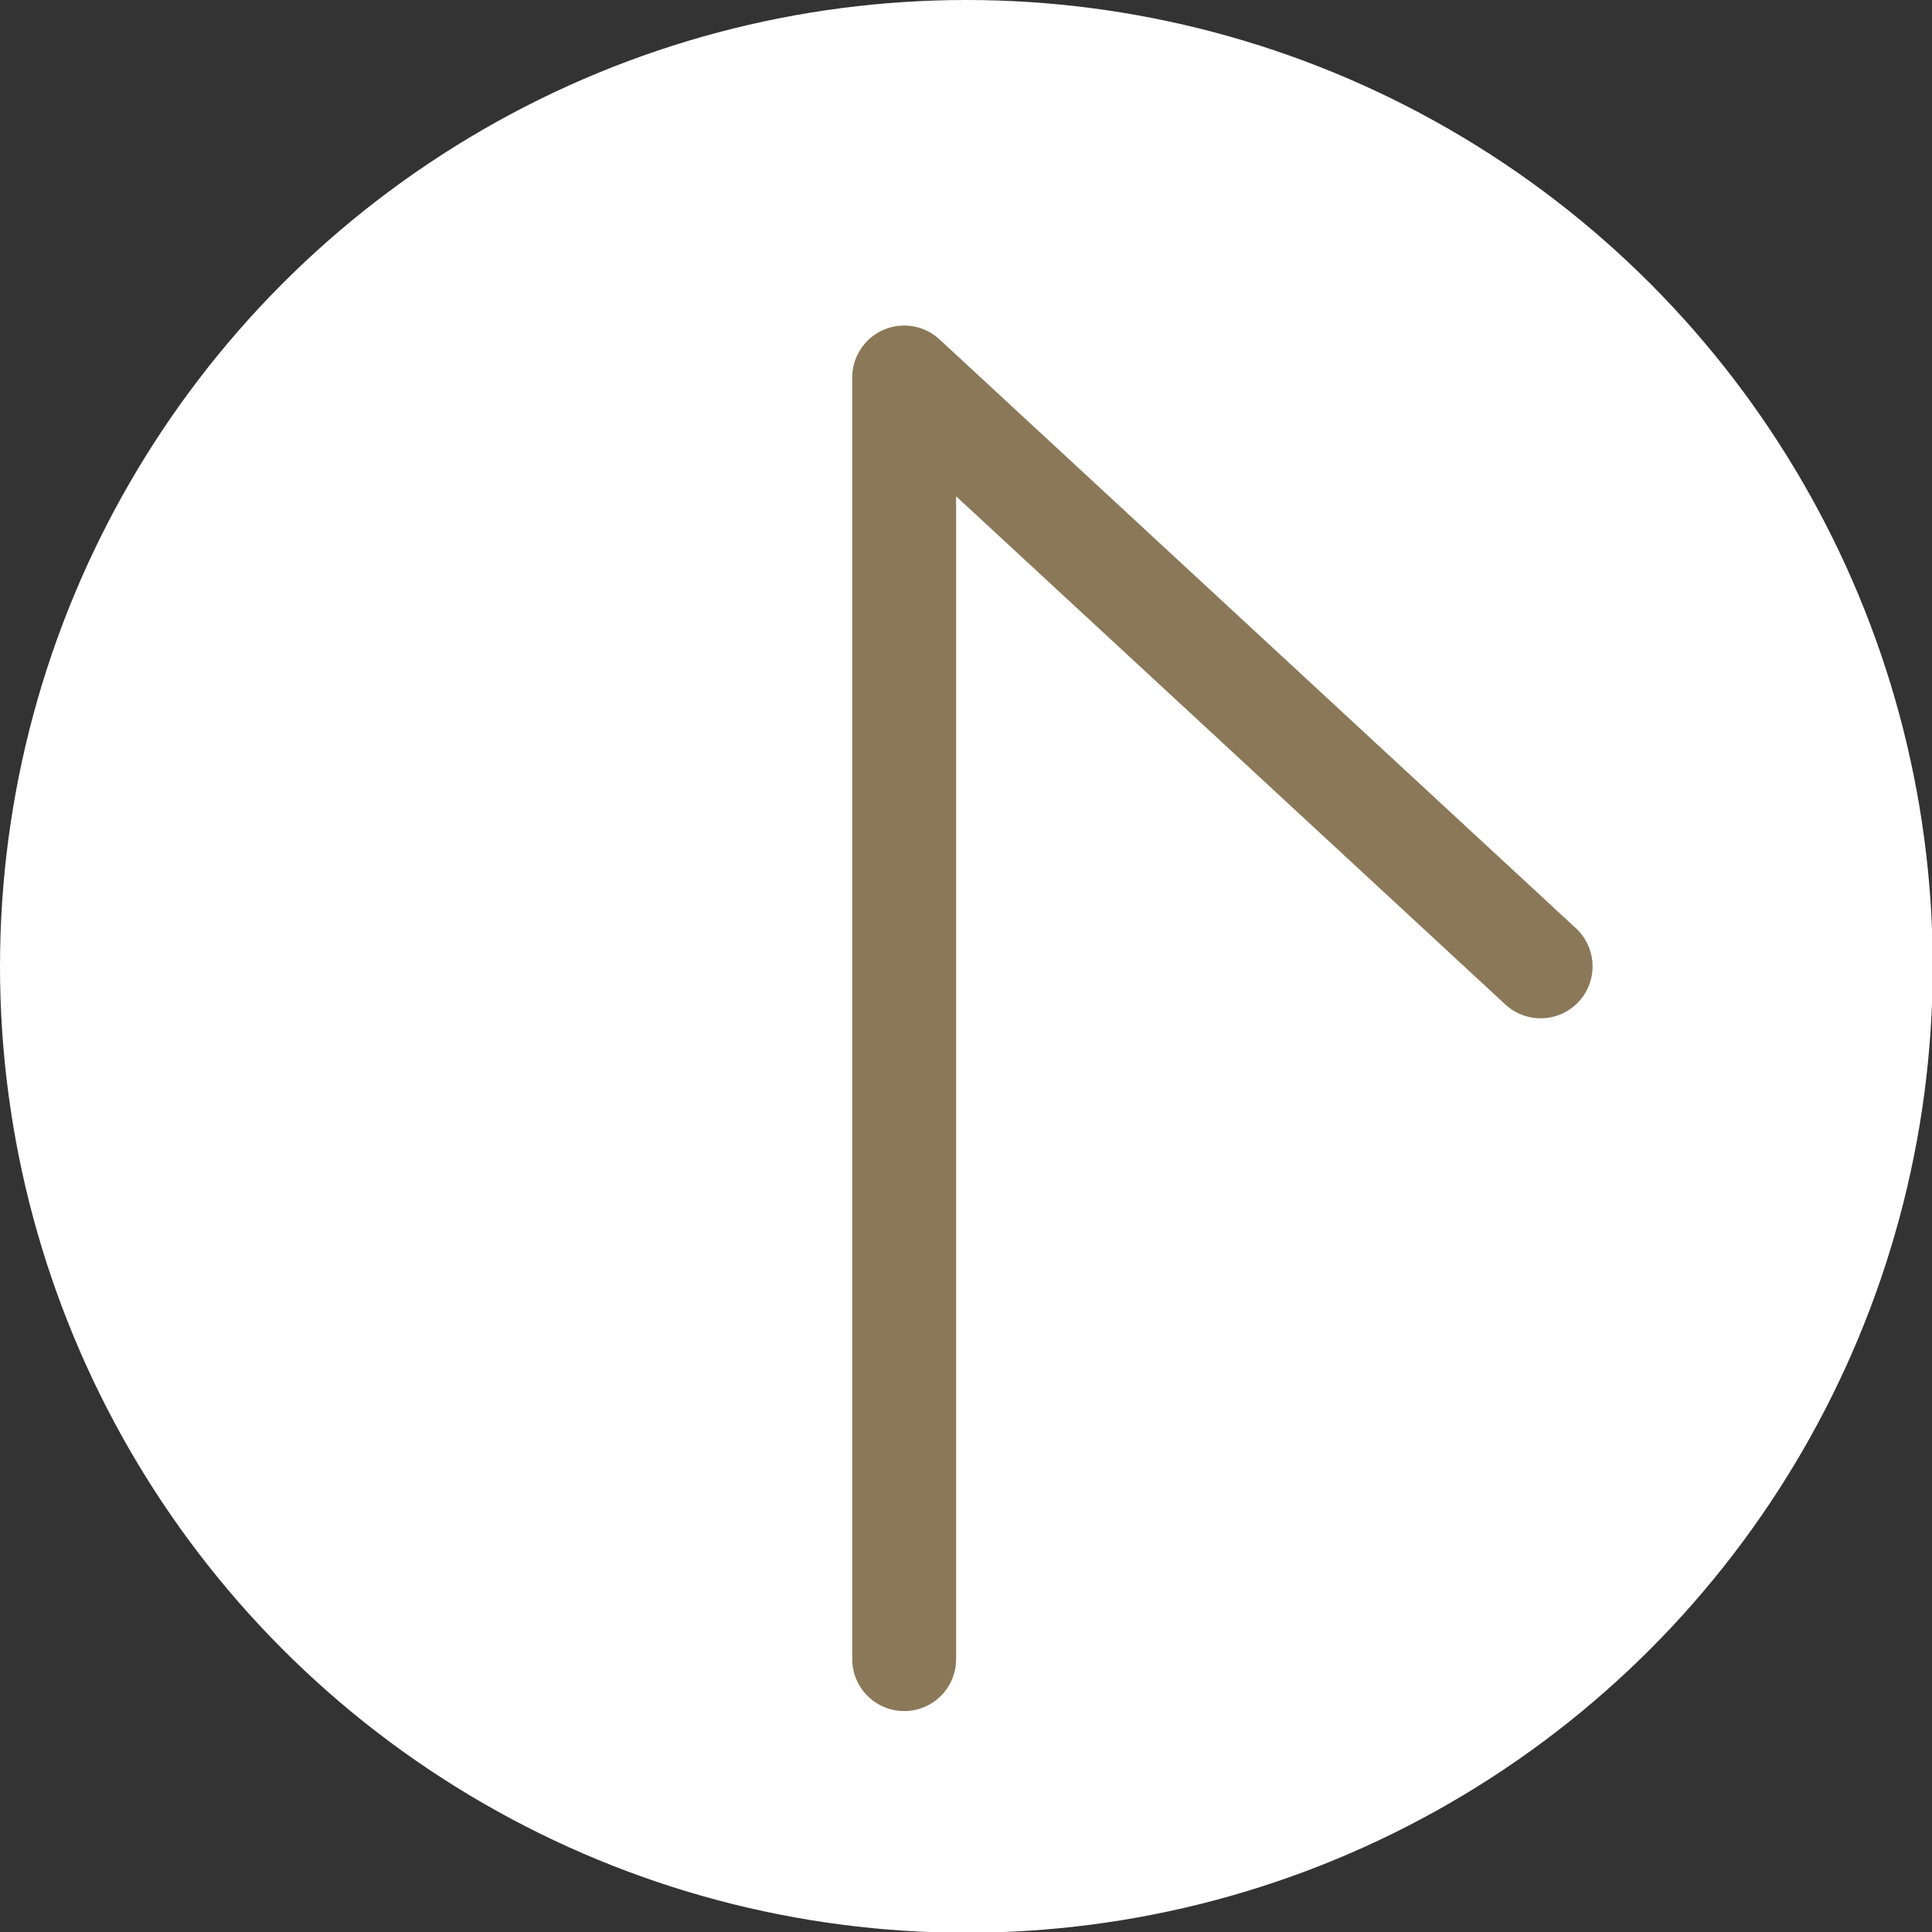 <?xml version="1.0" encoding="UTF-8"?><svg xmlns="http://www.w3.org/2000/svg" viewBox="0 0 26.41 26.41"><rect x="0" y="0" width="26.41" height="26.41" fill="#333333" stroke="none"/><defs><style>.d{fill:#fff;}.e{fill:none;stroke:#8a7858;stroke-linecap:round;stroke-linejoin:round;stroke-width:1.42px;}</style></defs><g id="a"/><g id="b"><g id="c"><circle class="d" cx="13.21" cy="13.21" r="13.21"/><polyline class="e" points="12.36 22.68 12.36 5.16 21.06 13.21"/></g></g></svg>